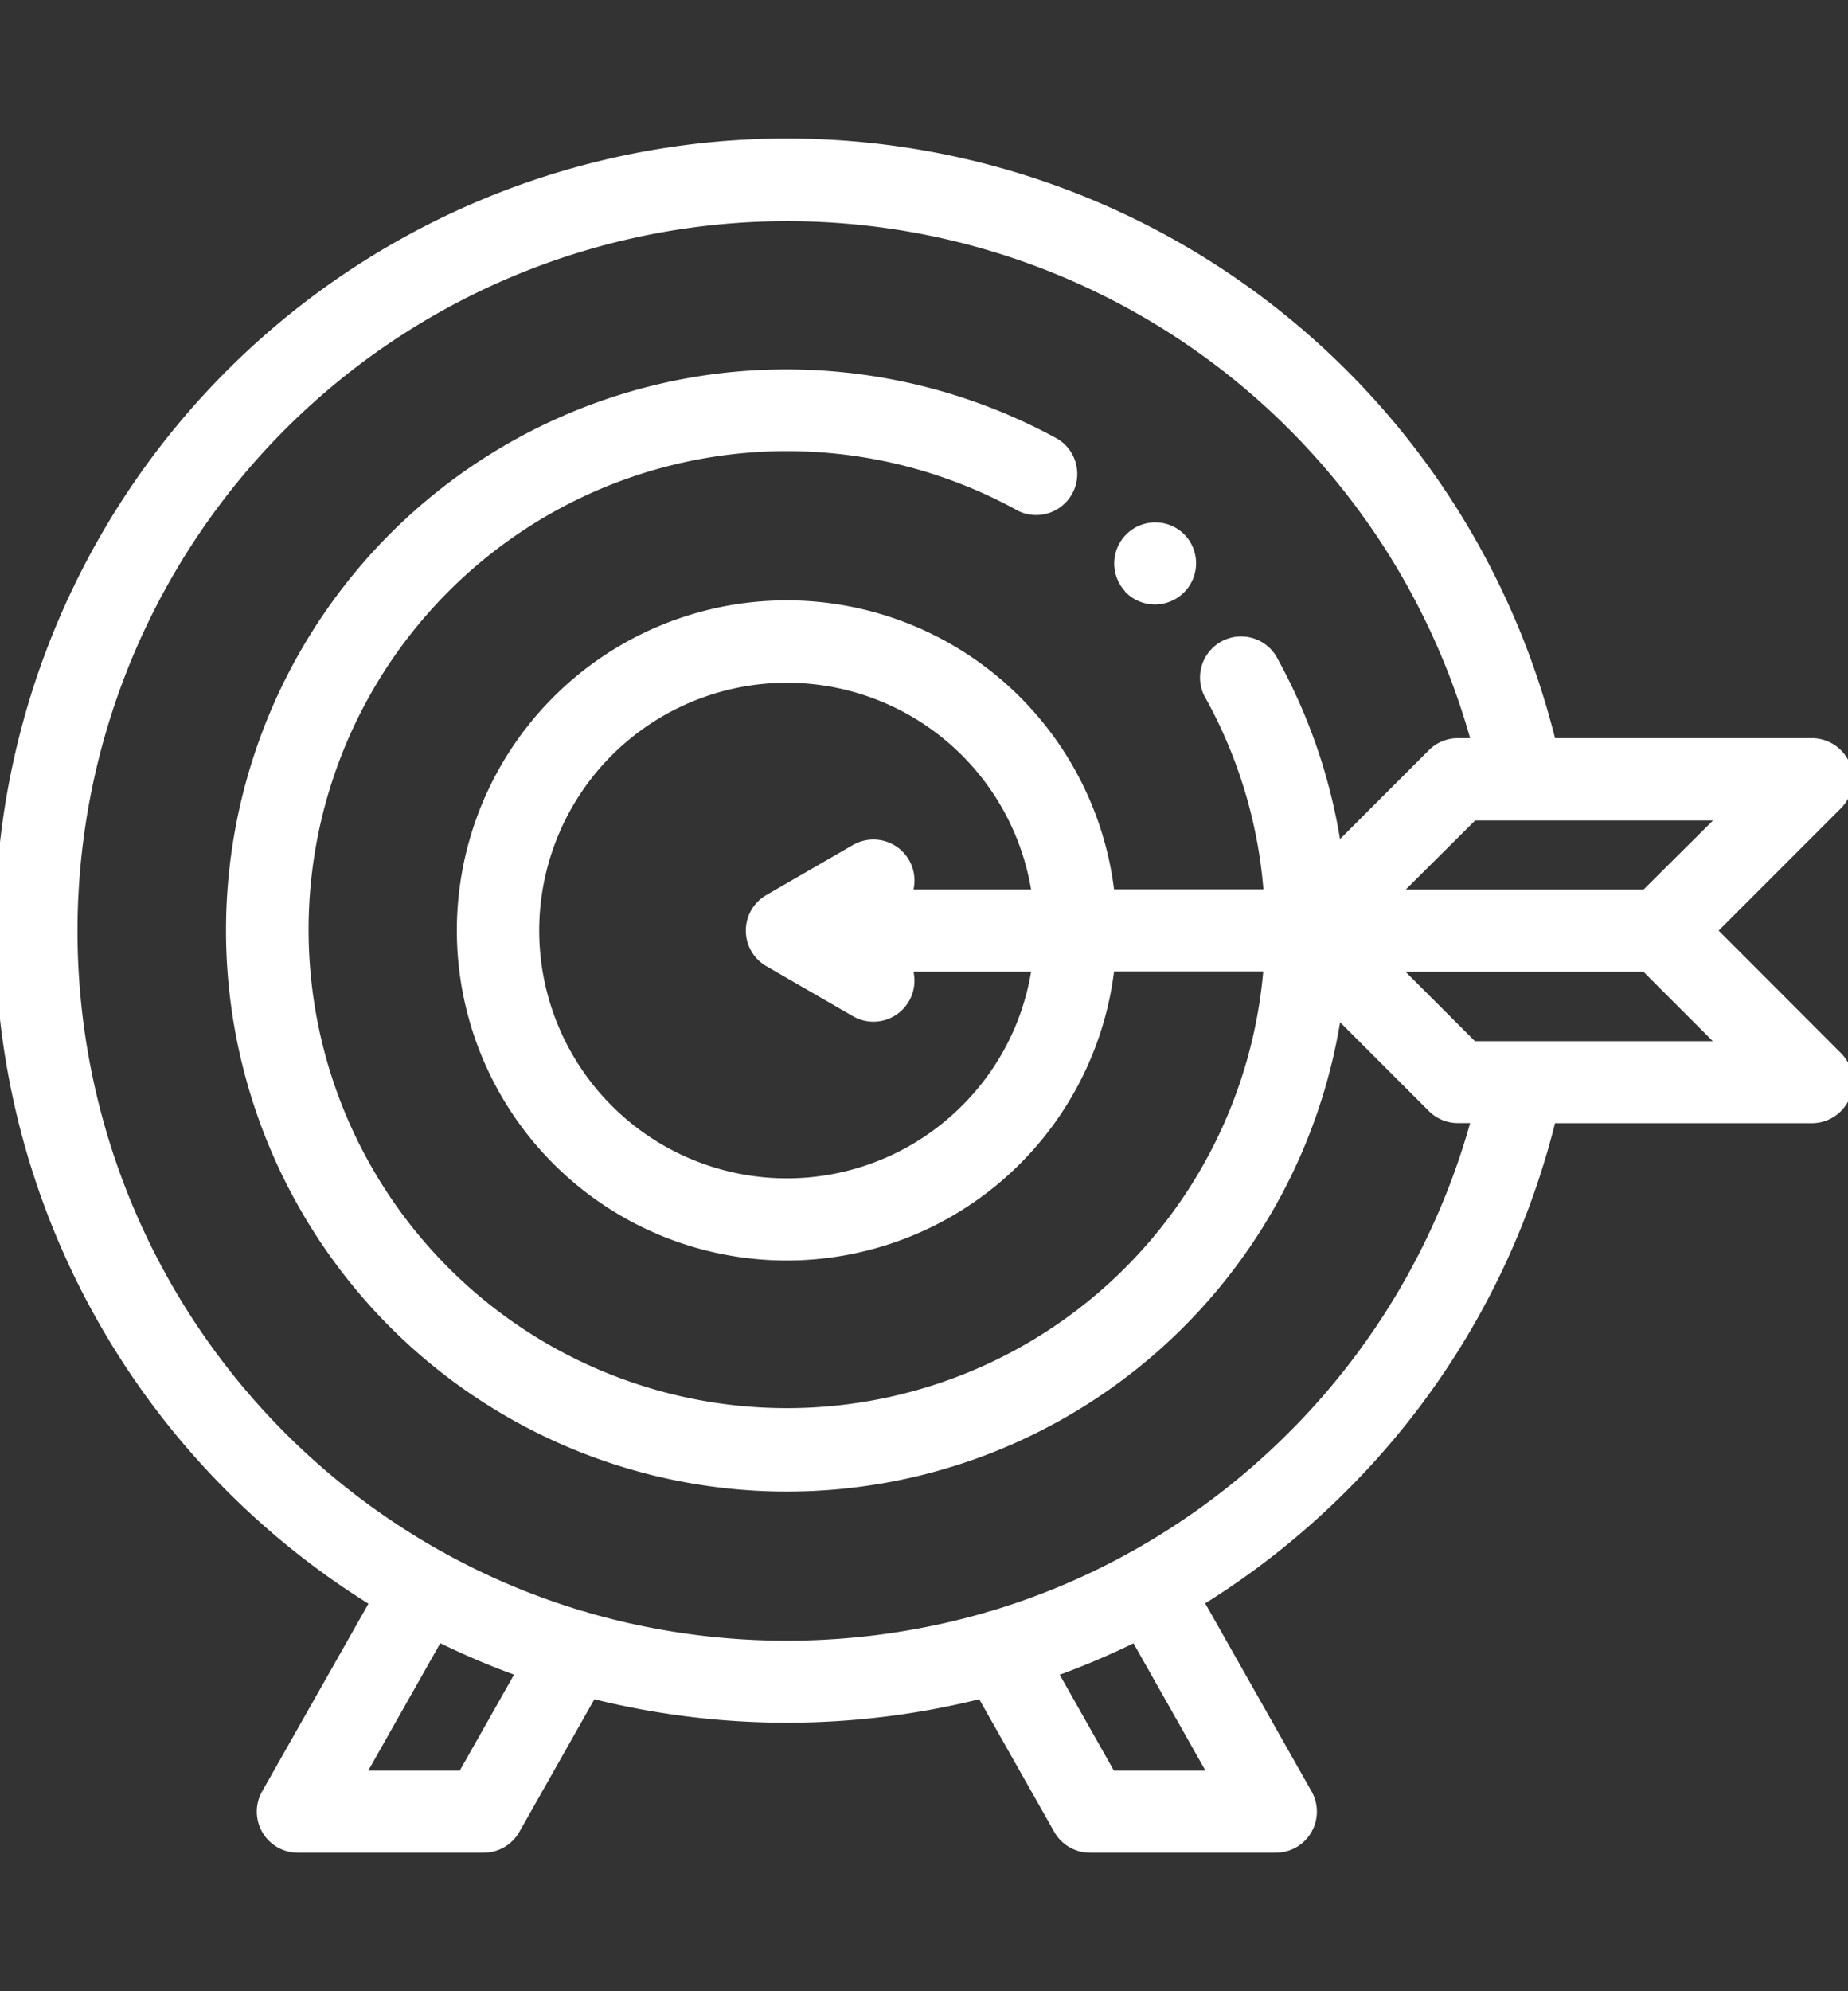 <svg xmlns="http://www.w3.org/2000/svg" xmlns:xlink="http://www.w3.org/1999/xlink" width="37.258" height="40.124" viewBox="0 0 37.258 40.124"><rect x="0" y="0" width="37.258" height="40.124" fill="#333333" stroke="none"/><defs><style>.a{fill:#fff;stroke:#fff;stroke-width:0.2px;}.b{clip-path:url(#a);}</style><clipPath id="a"><rect class="a" width="37.258" height="40.124" transform="translate(1236.125 954.096)"/></clipPath></defs><g class="b" transform="translate(-1236.125 -954.096)"><g transform="translate(1236.125 955.529)"><path class="a" d="M22.769,10.434A.728.728,0,1,0,23.8,9.4l-.01-.01a.728.728,0,0,0-1.029,1.029Z"/><path class="a" d="M34.509,17.319l2.536-2.536a.728.728,0,0,0-.515-1.242H31.273a15.865,15.865,0,1,0-26.626,15,15.978,15.978,0,0,0,2.916,2.307L5.37,34.717A.728.728,0,0,0,6,35.8H9.751a.728.728,0,0,0,.633-.369l1.55-2.739a16.056,16.056,0,0,0,7.858,0l1.55,2.739a.728.728,0,0,0,.633.369h3.748a.728.728,0,0,0,.633-1.086l-2.192-3.873a15.981,15.981,0,0,0,2.916-2.307A15.81,15.81,0,0,0,31.273,21.1H36.53a.728.728,0,0,0,.515-1.242Zm-1.331-.728H28.1L29.7,15h5.079ZM9.327,34.347H7.252l1.584-2.8a15.645,15.645,0,0,0,1.673.711Zm15.149,0H22.4L21.22,32.26a15.645,15.645,0,0,0,1.673-.711Zm1.576-6.84a14.473,14.473,0,0,1-3.191,2.413l-.043.021-.025.016A14.22,14.22,0,0,1,20,31.127a.721.721,0,0,0-.113.033,14.55,14.55,0,0,1-8.053,0,.722.722,0,0,0-.113-.033,14.219,14.219,0,0,1-2.79-1.168l-.025-.016-.043-.021a14.471,14.471,0,0,1-3.191-2.413A14.408,14.408,0,1,1,29.771,13.541h-.377a.728.728,0,0,0-.515.213l-1.931,1.931a11.212,11.212,0,0,0-1.269-3.779.728.728,0,1,0-1.274.7,9.663,9.663,0,0,1,1.175,3.982H22.372a6.551,6.551,0,1,0,0,1.455h3.205a9.742,9.742,0,1,1-5-9.269.728.728,0,0,0,.7-1.274,11.287,11.287,0,0,0-6.911-1.291A11.207,11.207,0,1,0,26.95,18.956l1.929,1.929a.728.728,0,0,0,.515.213h.377A14.362,14.362,0,0,1,26.052,27.508ZM18.24,15.947a.728.728,0,0,0-.994-.266L15.5,16.689a.728.728,0,0,0,0,1.26l1.746,1.008a.727.727,0,0,0,1.034-.911h2.625a5.055,5.055,0,0,1-1.44,2.874h0a5.093,5.093,0,1,1,1.44-4.33H18.281A.726.726,0,0,0,18.24,15.947Zm11.455,3.7-1.6-1.6h5.079l1.6,1.6Z"/></g></g></svg>